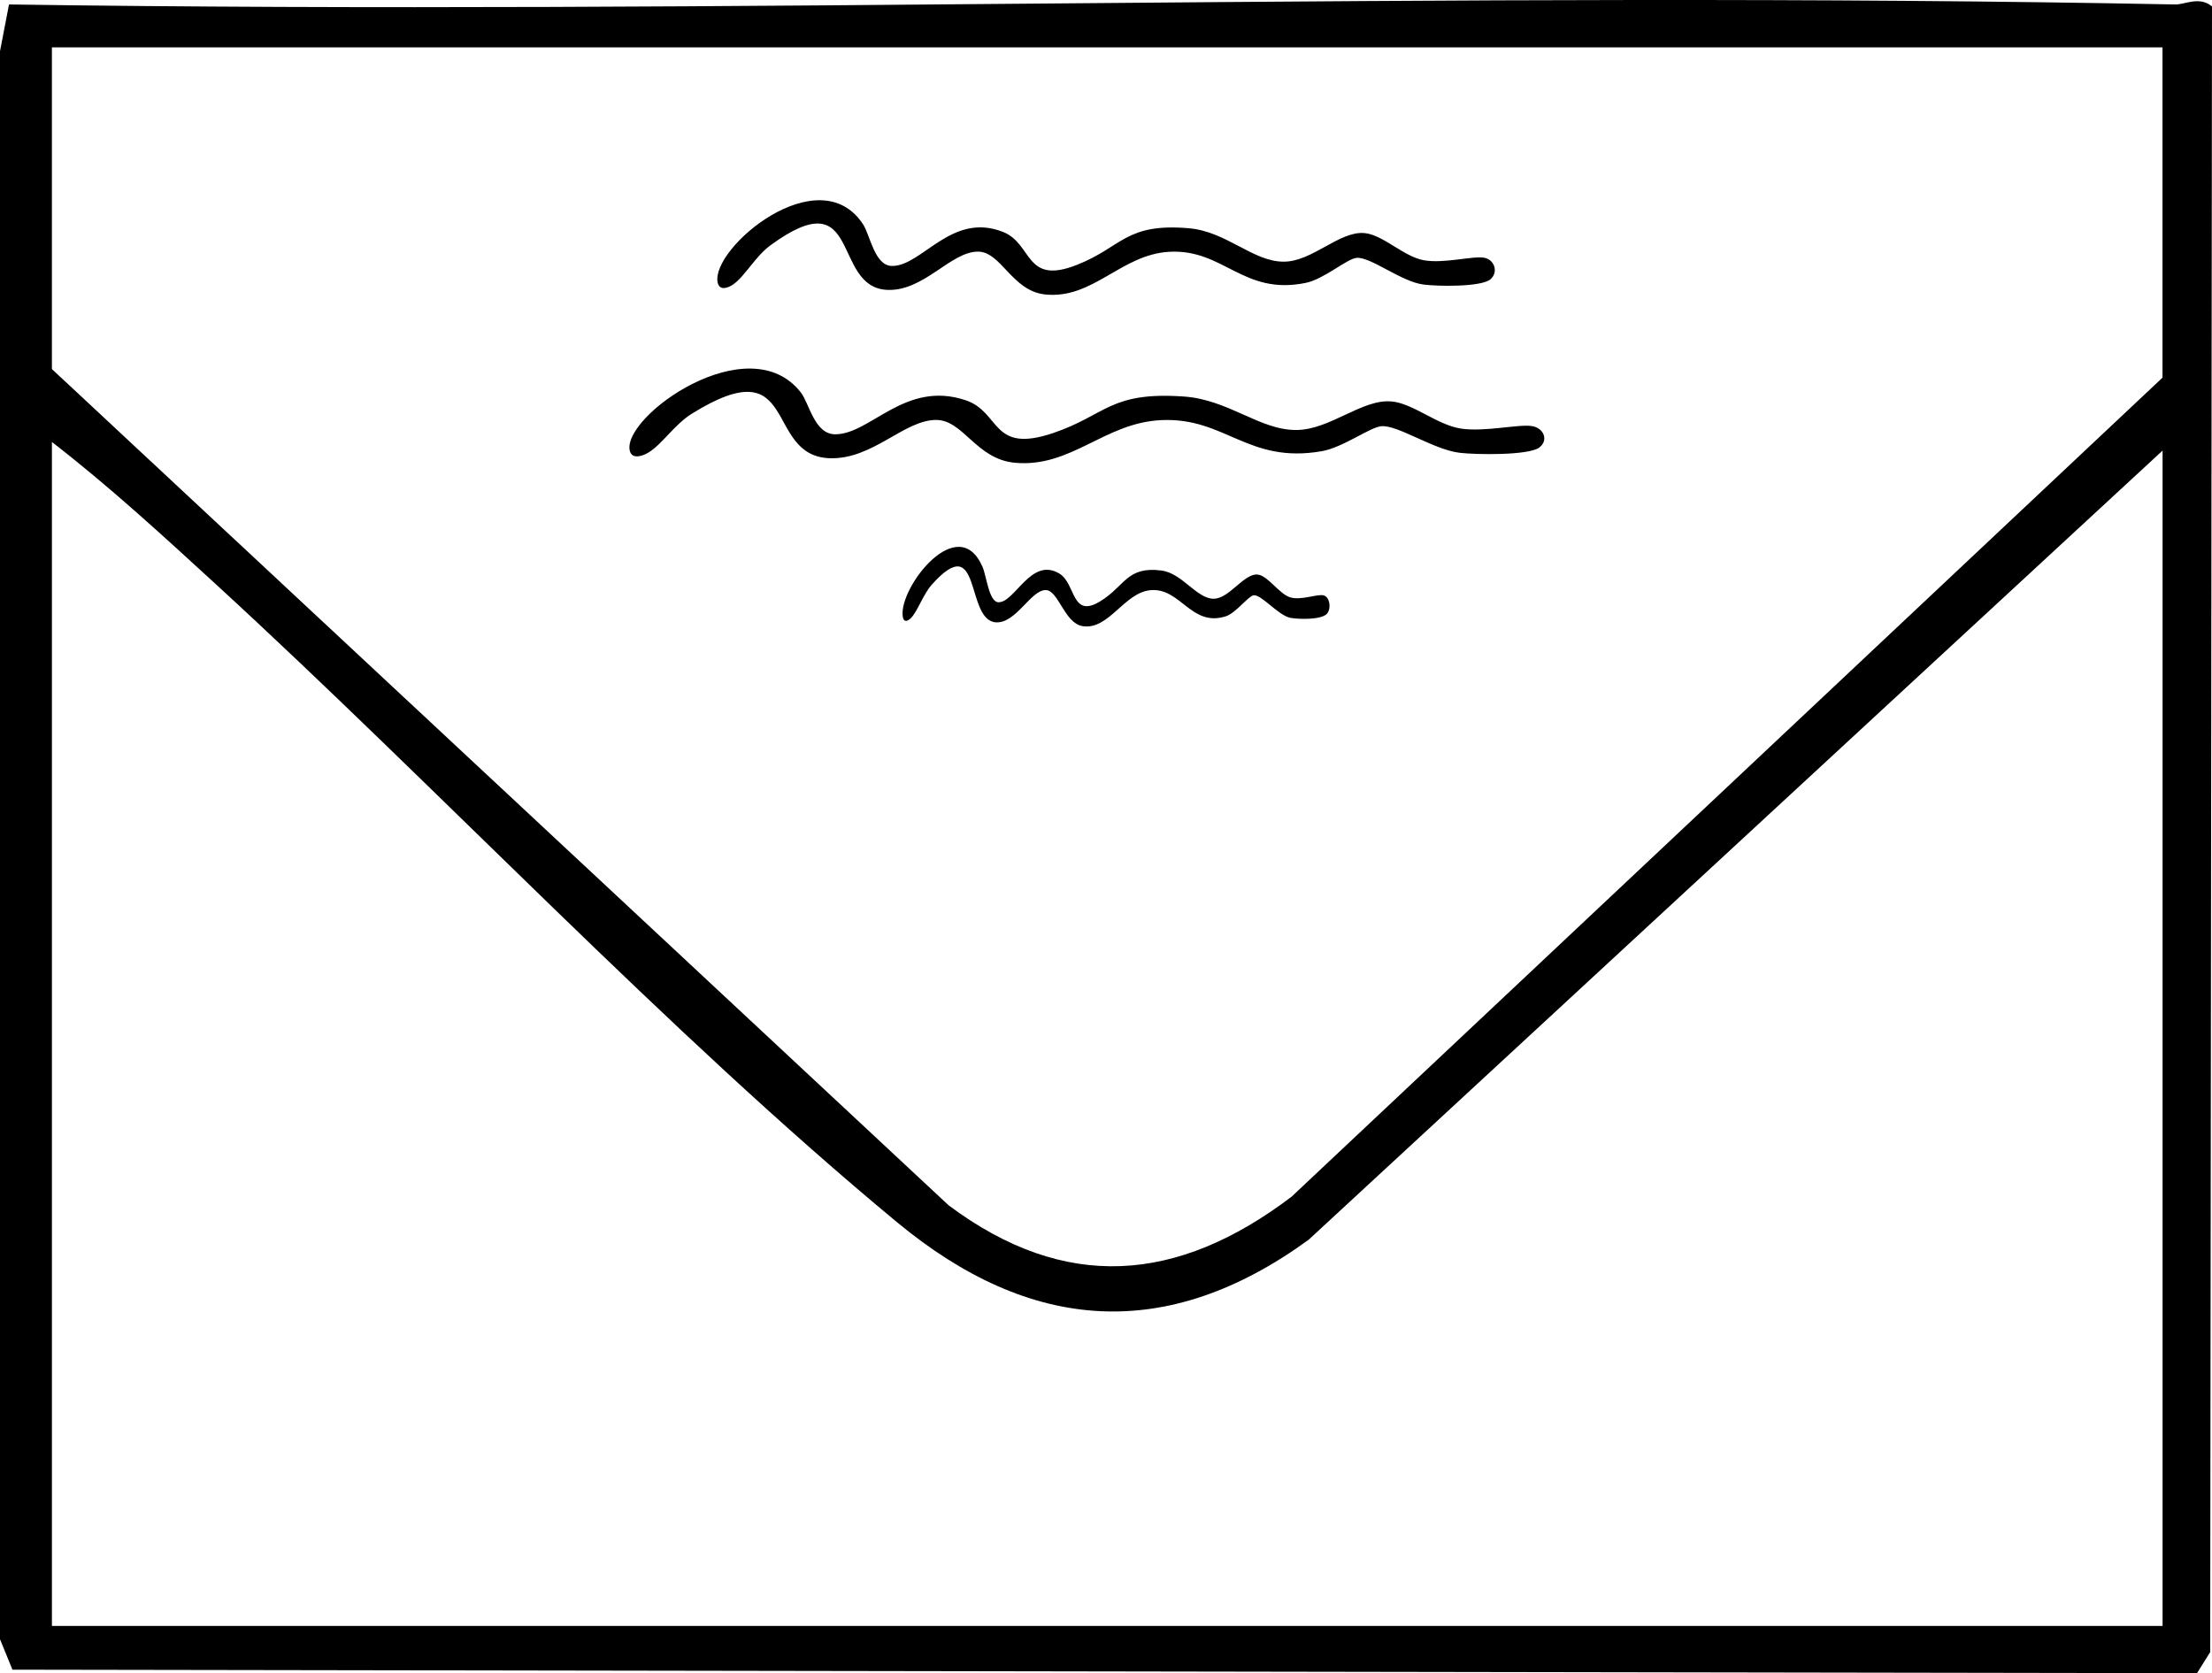 <svg viewBox="0 0 257.81 195.03" xmlns="http://www.w3.org/2000/svg" id="Layer_2"><defs><style>.cls-1{fill:none;}</style></defs><g id="Layer_1-2"><path d="M253.55.52c1.08.02,2.79-1,4.26.23l-.21,191.82-1.54,2.46-254.61-.41L0,191.07V5.97S1.05.52,1.05.52c84.1,1.23,168.4-1.64,252.5,0ZM252.05,5.52H6.05v37.5l104.52,97.48c13.6,10.15,26.67,9.06,39.95-1l101.52-95.48V5.52ZM252.05,52.52l-99.52,91.98c-16.55,12.05-32.43,10.83-47.95-2.01-26.8-22.18-53.52-50.65-79.52-74.48-6.15-5.64-12.41-11.39-19.01-16.49v138h246V52.52Z"></path><path d="M252.05,52.52v137H6.05V51.52c6.61,5.1,12.87,10.85,19.01,16.49,25.99,23.83,52.72,52.3,79.52,74.48,15.51,12.84,31.4,14.06,47.95,2.01l99.52-91.98Z" class="cls-1"></path><path d="M173.75,32.53c-1.07.96-6.3.85-7.89.63-2.59-.35-6.17-3.28-7.77-3.1-1.14.13-3.77,2.47-5.89,2.91-7.34,1.51-9.55-3.98-15.93-3.62-5.63.32-8.88,5.57-14.48,4.97-3.83-.41-5.11-4.97-7.78-4.99-3.2-.03-6.3,4.64-10.59,4.46-6.57-.28-2.91-13.02-13.62-5.2-1.75,1.28-2.94,3.55-4.3,4.53-.59.43-1.65.85-1.86-.21-.79-3.99,11.8-14.57,16.94-6.78.84,1.26,1.34,4.84,3.37,4.87,3.51.05,6.94-6.36,12.97-3.96,3.48,1.39,2.49,6.26,8.63,3.82,5.27-2.09,5.62-4.87,12.98-4.26,4.44.37,7.51,3.93,11.12,3.9,3.34-.02,6.48-3.62,9.41-3.33,2.14.21,4.53,2.73,6.87,3.16s5.72-.53,7.05-.29c1.19.21,1.68,1.65.77,2.48Z"></path><path d="M179.43,52.15c-1.25.96-7.42.85-9.29.63-3.04-.35-7.26-3.28-9.15-3.1-1.35.13-4.44,2.47-6.93,2.91-8.64,1.51-11.23-3.98-18.74-3.62-6.63.32-10.45,5.57-17.03,4.97-4.51-.41-6.01-4.97-9.15-4.99-3.76-.03-7.41,4.64-12.46,4.46-7.73-.28-3.42-13.02-16.03-5.2-2.06,1.28-3.45,3.55-5.06,4.53-.7.43-1.94.85-2.19-.21-.93-3.99,13.88-14.57,19.94-6.78.98,1.26,1.58,4.84,3.97,4.87,4.13.05,8.16-6.36,15.26-3.96,4.09,1.39,2.93,6.26,10.16,3.82,6.2-2.09,6.61-4.87,15.27-4.26,5.22.37,8.83,3.93,13.09,3.9,3.93-.02,7.63-3.62,11.07-3.33,2.52.21,5.32,2.73,8.08,3.16s6.73-.53,8.29-.29c1.4.21,1.98,1.65.9,2.48Z"></path><path d="M154.71,71.48c-.59.81-3.46.71-4.34.53-1.42-.3-3.39-2.77-4.27-2.62-.63.11-2.07,2.08-3.24,2.45-4.04,1.28-5.25-3.35-8.75-3.05-3.1.27-4.88,4.7-7.95,4.19-2.1-.35-2.81-4.19-4.27-4.2-1.76-.02-3.46,3.91-5.82,3.76-3.61-.24-1.6-10.97-7.48-4.38-.96,1.08-1.61,2.99-2.36,3.82-.33.36-.91.72-1.02-.17-.43-3.36,6.48-12.28,9.31-5.72.46,1.06.74,4.08,1.85,4.11,1.93.04,3.81-5.36,7.12-3.33,1.91,1.17,1.37,5.28,4.74,3.22,2.9-1.77,3.09-4.11,7.13-3.59,2.44.31,4.12,3.31,6.11,3.29,1.84-.02,3.56-3.05,5.17-2.81,1.18.18,2.49,2.3,3.77,2.66s3.14-.44,3.87-.24c.65.18.92,1.39.42,2.09Z"></path></g></svg>
